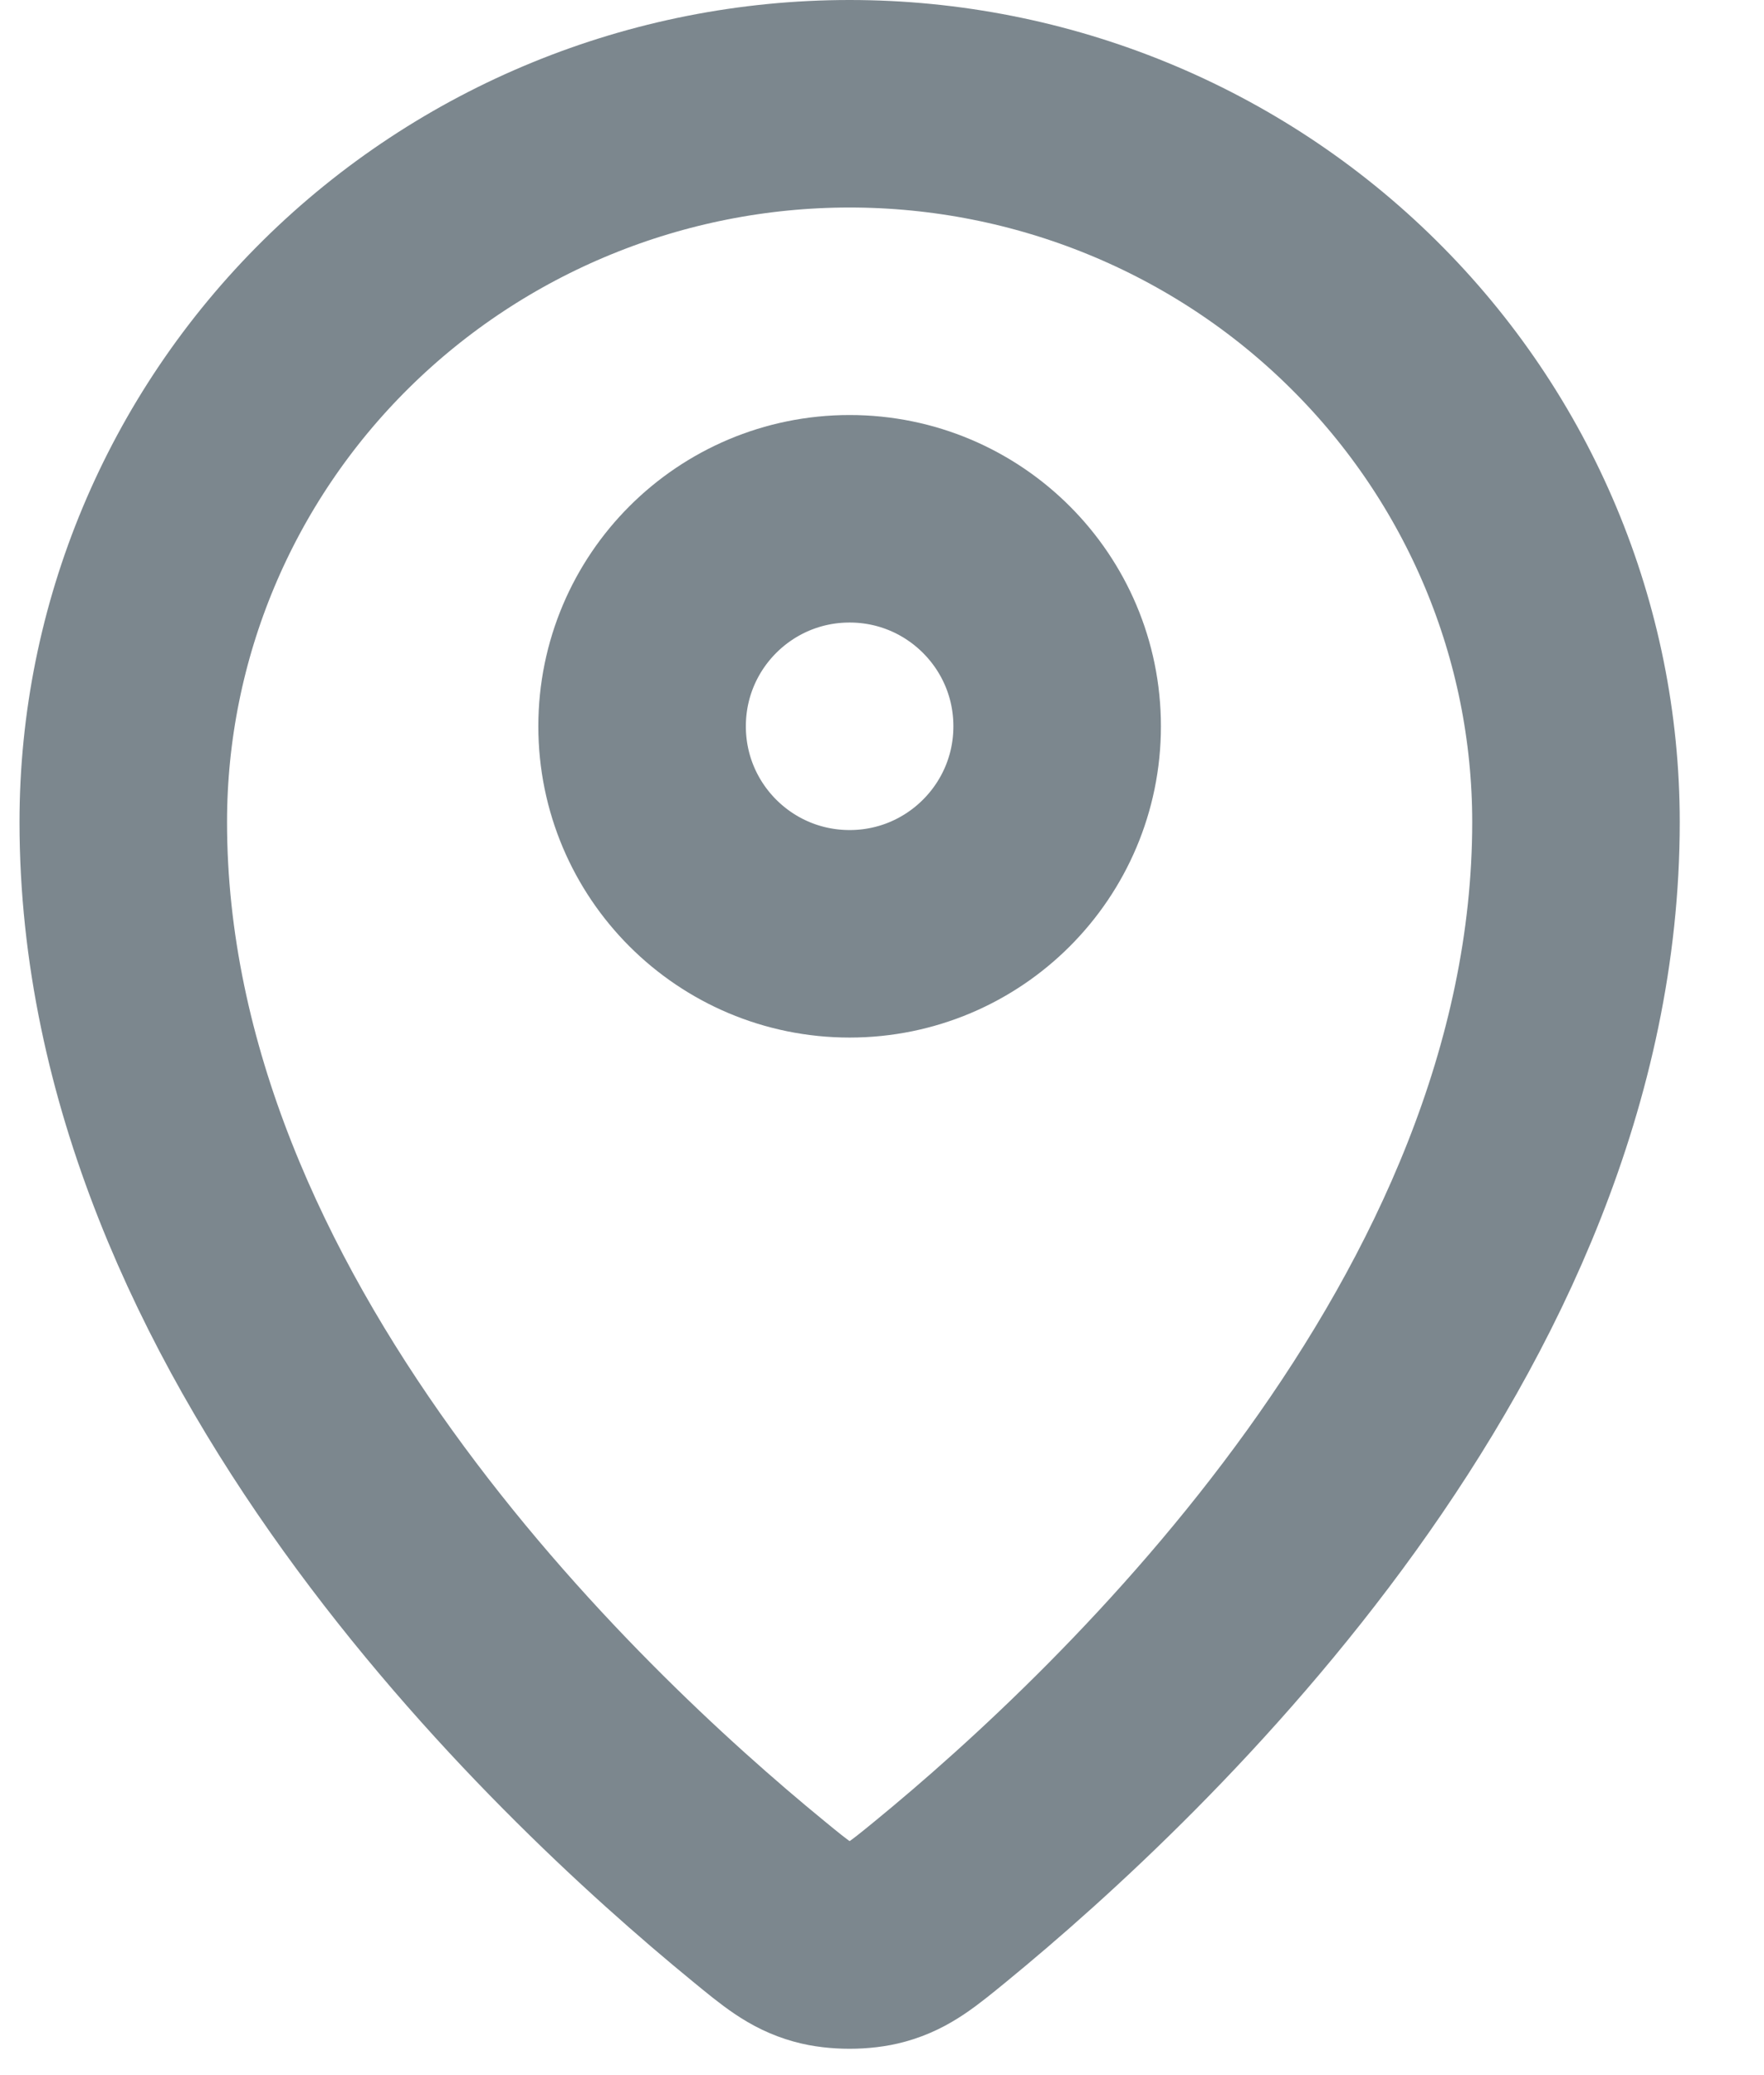 <svg xmlns="http://www.w3.org/2000/svg" width="17" height="20" viewBox="0 0 17 20" fill="none">
  <path d="M1.188 7.923C1.188 12.775 5.432 16.787 7.311 18.325C7.58 18.546 7.716 18.657 7.916 18.713C8.072 18.757 8.302 18.757 8.459 18.713C8.66 18.657 8.795 18.547 9.065 18.326C10.943 16.787 15.188 12.775 15.188 7.923C15.188 6.087 14.45 4.326 13.137 3.028C11.825 1.729 10.044 1 8.188 1C6.331 1 4.551 1.73 3.238 3.028C1.925 4.326 1.188 6.087 1.188 7.923Z" stroke="#7C878E" stroke-width="2" stroke-linecap="round" stroke-linejoin="round"/>
  <path d="M6.188 7C6.188 8.105 7.083 9 8.188 9C9.292 9 10.188 8.105 10.188 7C10.188 5.895 9.292 5 8.188 5C7.083 5 6.188 5.895 6.188 7Z" stroke="#7C878E" stroke-width="2" stroke-linecap="round" stroke-linejoin="round"/>
</svg>